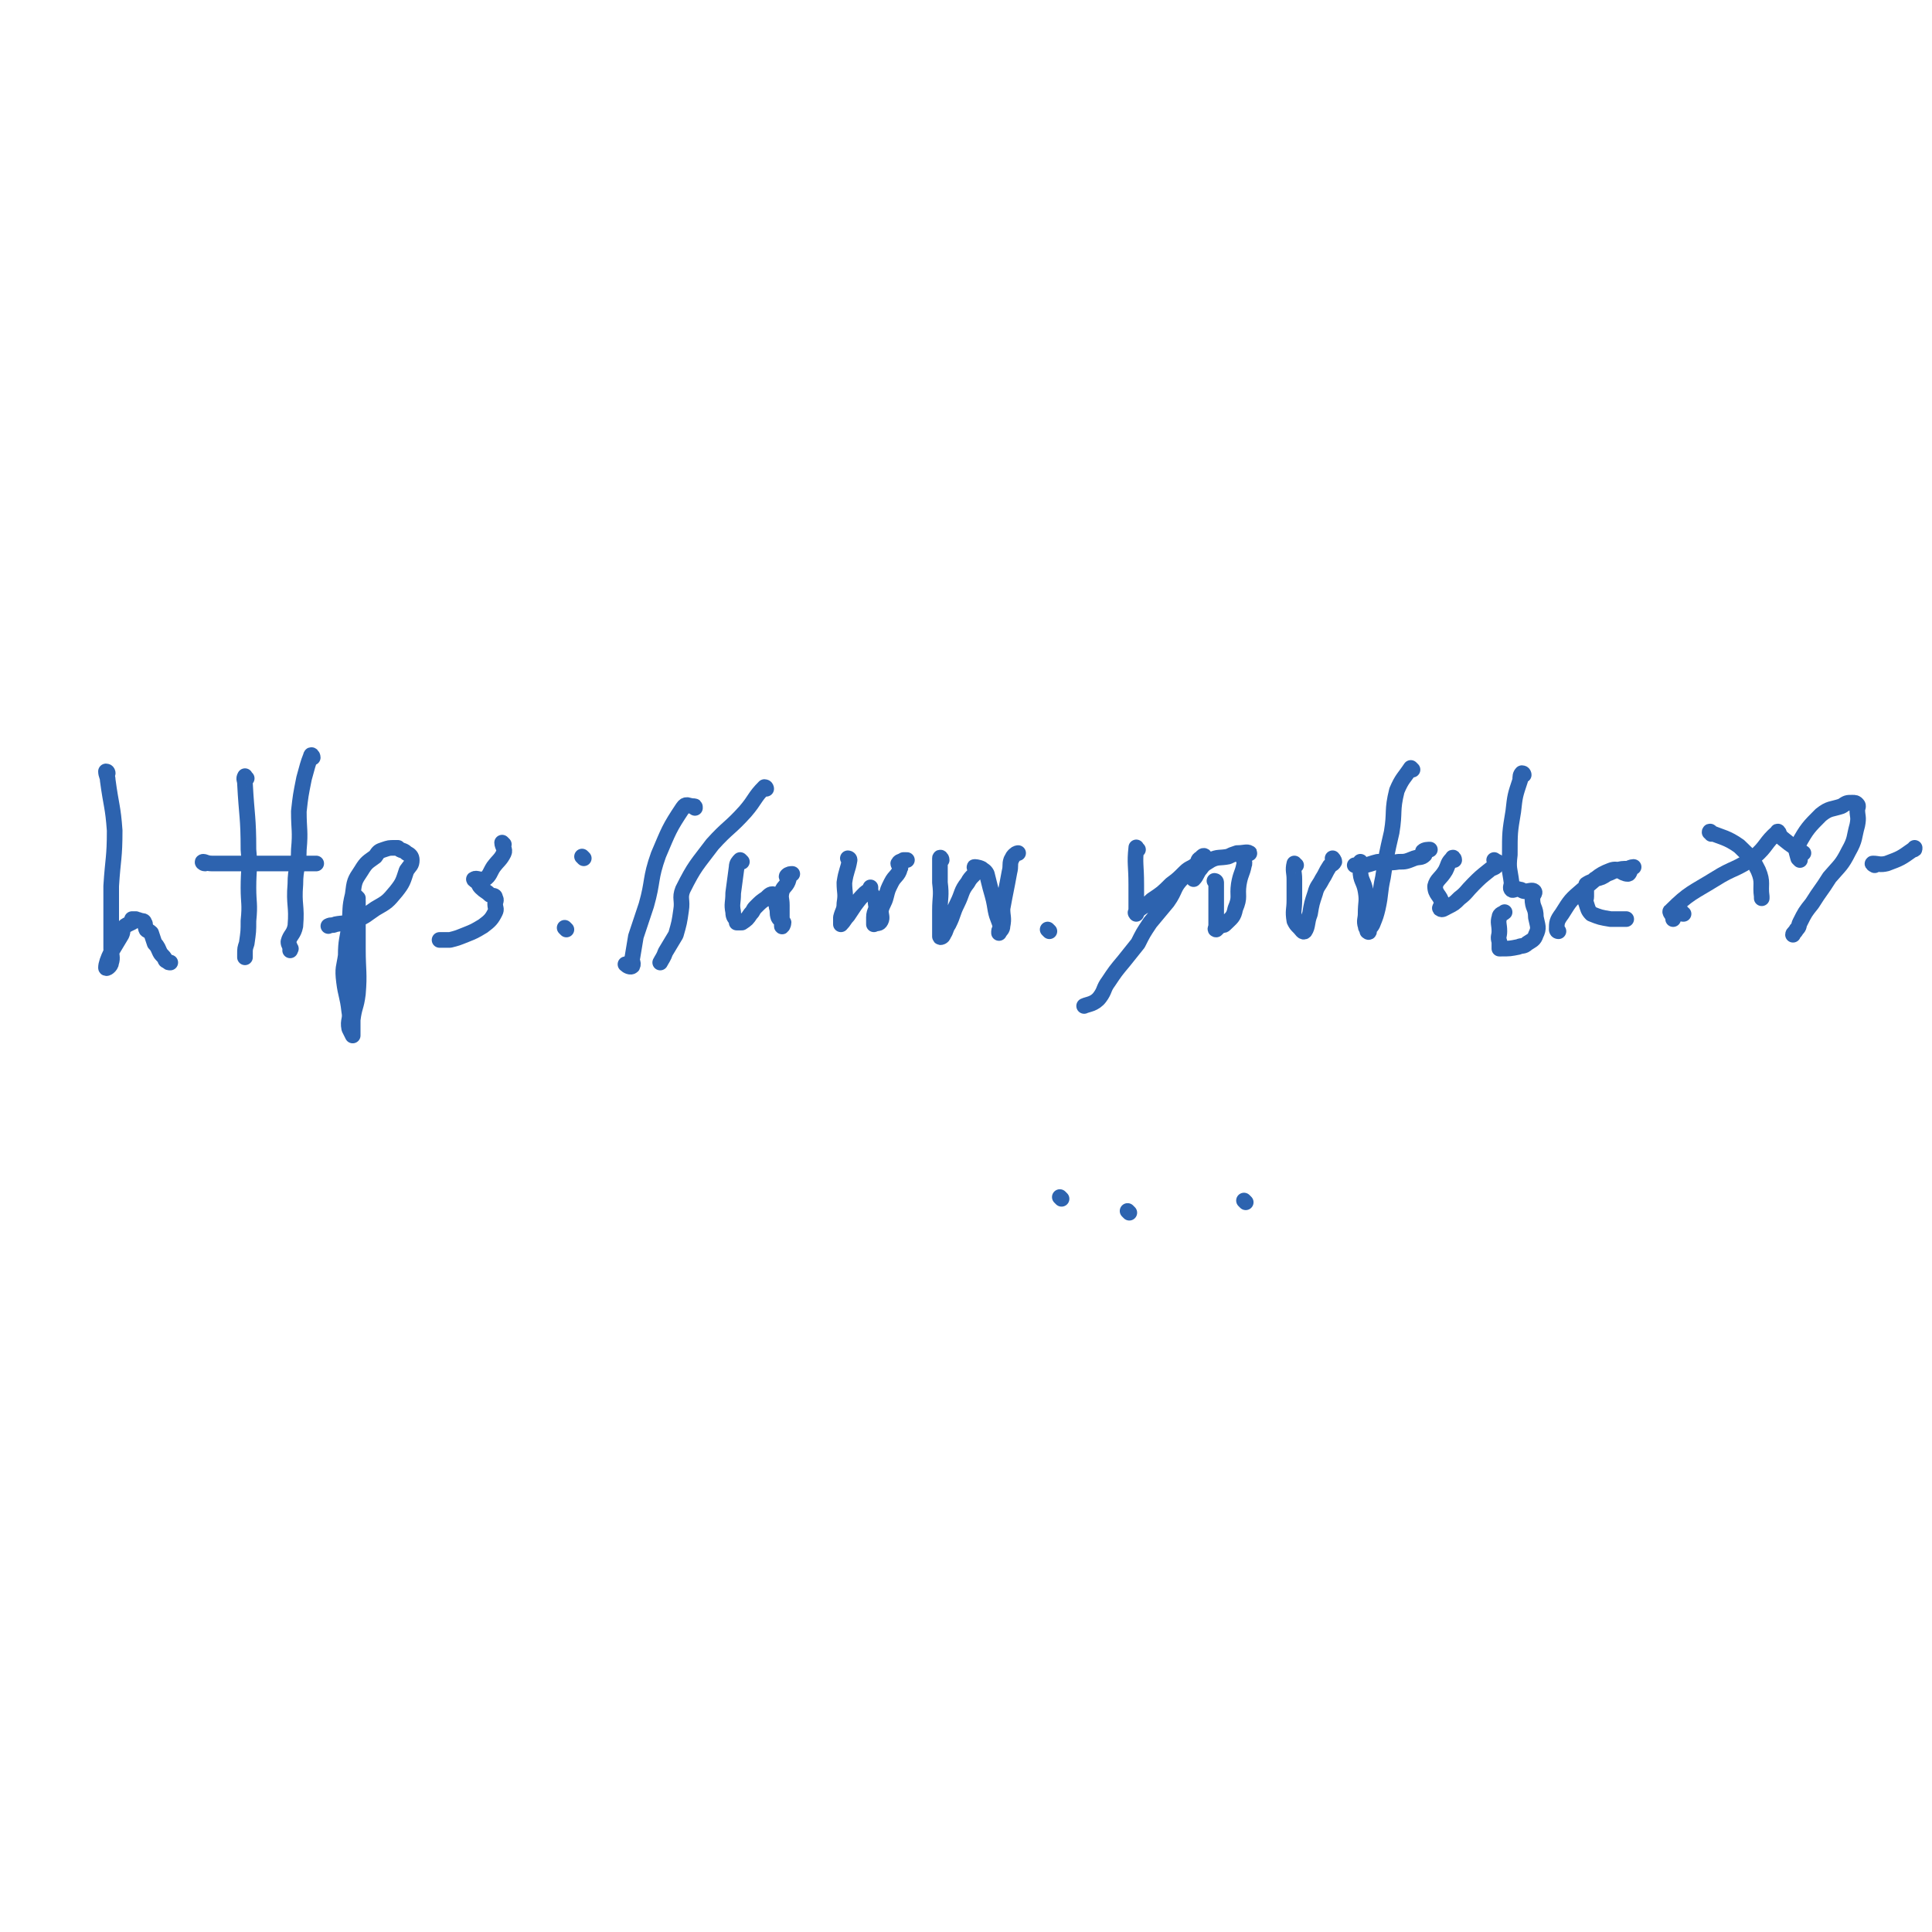 <svg viewBox='0 0 1112 1112' version='1.1' xmlns='http://www.w3.org/2000/svg' xmlns:xlink='http://www.w3.org/1999/xlink'><g fill='none' stroke='#2D63AF' stroke-width='9' stroke-linecap='round' stroke-linejoin='round'><path d='M62,445c0,0 0,-1 -1,-1 0,2 1,3 1,5 2,15 3,15 4,29 0,16 -1,16 -2,32 0,11 0,11 0,22 0,7 0,7 0,14 0,4 1,5 0,8 0,2 -3,4 -3,3 0,-2 1,-5 3,-9 3,-5 3,-5 6,-10 1,-2 0,-3 2,-5 3,-2 5,-2 6,-4 1,0 -2,0 -2,0 1,0 3,0 5,1 1,0 2,0 2,1 1,1 0,1 1,3 0,2 1,1 3,3 1,3 1,3 2,6 2,2 2,3 3,5 1,2 2,2 3,4 0,0 0,1 1,1 1,1 1,1 2,1 '/><path d='M142,448c-1,0 -1,-2 -1,-1 -1,1 0,2 0,4 1,19 2,19 2,38 1,11 0,11 0,22 0,9 1,9 0,19 0,6 0,6 -1,13 -1,3 -1,3 -1,6 0,1 0,1 0,2 '/><path d='M180,436c0,-1 -1,-2 -1,-1 -2,5 -2,6 -4,13 -2,10 -2,10 -3,19 0,11 1,11 0,22 0,10 -2,10 -2,20 -1,12 1,12 0,24 -1,5 -3,5 -4,9 0,2 1,2 1,4 1,0 0,0 0,1 '/><path d='M118,497c-1,0 -2,-1 -1,-1 1,0 2,1 5,1 21,0 21,0 41,0 9,0 9,0 17,0 1,0 1,0 2,0 '/><path d='M206,517c0,0 -1,-1 -1,-1 0,1 1,1 1,2 0,14 0,14 0,28 0,13 1,14 0,26 -1,8 -2,7 -3,15 0,3 0,3 0,6 0,2 0,2 0,3 0,0 0,0 0,0 -1,-2 -1,-2 -2,-4 -1,-5 1,-5 0,-10 -1,-9 -2,-9 -3,-17 -1,-8 0,-8 1,-15 0,-9 1,-9 2,-18 1,-9 0,-9 2,-17 1,-8 1,-8 5,-14 3,-5 4,-5 8,-8 2,-3 2,-3 5,-4 3,-1 3,-1 6,-1 1,0 1,0 2,0 2,2 3,1 5,3 2,1 3,2 3,4 0,3 -1,3 -3,6 -2,6 -2,7 -6,12 -5,6 -5,6 -12,10 -6,4 -6,5 -13,7 -5,2 -5,1 -10,2 -2,1 -2,0 -4,1 '/><path d='M290,486c0,0 -1,-1 -1,-1 0,2 2,4 1,6 -2,4 -3,4 -6,8 -2,3 -2,5 -5,7 -2,1 -5,-1 -6,0 -1,0 1,1 2,2 1,2 1,2 2,3 2,2 3,2 5,4 2,1 3,0 3,2 1,1 0,2 0,3 0,3 1,3 0,5 -2,4 -3,5 -7,8 -5,3 -5,3 -10,5 -5,2 -5,2 -9,3 -3,0 -4,0 -6,0 '/><path d='M336,494c0,0 -1,-1 -1,-1 '/><path d='M326,535c0,0 -1,-1 -1,-1 '/><path d='M400,465c0,-1 0,-1 -1,-1 -3,0 -4,-2 -6,1 -8,12 -8,13 -14,27 -5,14 -3,15 -7,29 -3,9 -3,9 -6,18 -1,6 -1,6 -2,12 -1,2 1,3 0,5 -1,1 -3,0 -4,-1 '/><path d='M441,454c0,0 0,-1 -1,-1 -6,6 -5,7 -11,14 -9,10 -10,9 -19,19 -9,12 -10,12 -17,26 -2,5 0,6 -1,12 -1,7 -1,7 -3,14 -3,5 -3,5 -6,10 -1,3 -2,4 -3,6 '/><path d='M427,496c0,0 -1,-1 -1,-1 -1,1 -2,2 -2,4 -1,7 -1,8 -2,15 0,6 -1,6 0,11 0,3 1,3 2,5 0,1 0,1 0,1 1,0 2,0 3,0 3,-2 3,-2 5,-5 2,-2 1,-2 3,-4 3,-3 3,-3 6,-5 2,-2 3,-3 5,-2 1,0 -1,1 0,3 0,2 1,2 1,4 1,3 0,3 1,6 1,2 2,1 3,3 0,1 -1,3 -1,2 0,-1 0,-2 0,-5 0,-4 0,-4 0,-7 0,-4 -1,-4 0,-8 1,-3 3,-3 4,-7 0,-1 -2,-1 -1,-2 1,-1 2,-1 3,-1 '/><path d='M489,495c0,-1 -1,-1 -1,-1 0,0 1,0 1,1 -1,6 -2,6 -3,13 0,6 1,6 0,12 0,4 -1,4 -2,8 0,1 0,1 0,3 0,0 0,1 0,1 2,-2 2,-3 4,-5 2,-3 2,-3 4,-6 3,-4 3,-4 6,-7 1,-1 2,-1 3,-2 0,-1 0,-2 0,-1 0,0 -1,1 0,2 1,3 3,3 3,7 1,4 -1,4 -1,8 0,1 0,1 0,3 0,0 0,1 0,1 2,-1 3,0 4,-2 1,-2 0,-3 0,-6 1,-4 2,-4 3,-8 1,-4 1,-4 3,-8 2,-4 4,-4 5,-8 1,-1 -1,-2 -1,-3 1,-2 3,-1 4,-2 0,0 -1,0 -1,0 0,0 1,0 2,0 '/><path d='M542,495c0,-1 -1,-2 -1,-1 0,6 0,7 0,14 1,8 0,8 0,16 0,7 0,9 0,15 0,1 2,0 2,-1 2,-3 1,-3 3,-6 3,-6 2,-6 5,-12 3,-6 2,-7 6,-12 2,-4 4,-4 5,-7 1,-1 -2,-2 -1,-2 0,0 2,0 4,1 1,1 2,1 3,3 1,4 1,4 2,8 2,7 2,7 3,13 1,5 2,5 3,10 0,1 -1,1 -1,2 0,0 0,1 0,1 1,-2 2,-2 2,-4 1,-5 0,-5 0,-10 2,-11 2,-10 4,-21 1,-4 0,-4 1,-7 1,-2 1,-2 2,-3 1,-1 2,-1 2,-1 '/><path d='M604,536c0,0 -1,-1 -1,-1 '/><path d='M655,489c-1,0 -1,-2 -1,-1 -1,9 0,10 0,21 0,7 0,7 0,14 0,1 0,1 0,2 0,1 0,1 0,1 0,0 -1,-1 0,-1 4,-4 5,-3 9,-7 6,-4 6,-4 11,-9 4,-3 4,-3 8,-7 3,-3 4,-2 7,-5 1,-1 0,-2 2,-3 1,-1 2,0 2,0 1,-1 0,-2 -1,-1 -1,2 0,3 -2,5 -4,4 -6,3 -9,7 -6,6 -4,7 -9,14 -5,6 -5,6 -10,12 -4,6 -4,6 -7,12 -4,5 -4,5 -8,10 -5,6 -5,6 -9,12 -3,4 -2,5 -5,9 -3,4 -7,4 -9,5 '/><path d='M700,508c0,0 -1,-1 -1,-1 0,0 1,0 1,1 0,5 0,5 0,10 0,4 0,4 0,9 0,3 0,3 0,6 0,1 -1,2 0,2 0,0 1,-1 2,-2 2,-1 2,0 3,-1 4,-4 5,-4 6,-9 3,-7 1,-7 2,-14 1,-6 2,-6 3,-11 1,-2 -1,-3 0,-5 1,-1 4,-2 3,-2 -1,-1 -3,0 -7,0 -3,1 -3,1 -5,2 -5,1 -6,0 -10,2 -3,2 -4,2 -6,5 -2,2 -2,4 -4,6 '/><path d='M746,498c-1,0 -1,-1 -1,-1 -1,4 0,5 0,9 0,6 0,6 0,12 0,6 -1,6 0,12 1,2 1,2 3,4 1,1 2,3 3,2 2,-3 1,-5 3,-10 1,-6 1,-6 3,-12 1,-4 2,-4 4,-8 2,-3 2,-4 4,-7 1,-2 2,-1 3,-3 0,-1 -1,-2 -1,-2 '/><path d='M813,443c0,0 -1,-1 -1,-1 -4,6 -5,6 -8,13 -3,12 -1,12 -3,24 -3,13 -3,13 -5,26 -2,9 -1,9 -3,18 -1,4 -1,4 -3,9 -1,2 -2,2 -3,4 0,0 1,1 1,0 0,-1 -2,-1 -2,-3 -1,-3 0,-4 0,-7 0,-7 1,-7 0,-13 -1,-6 -3,-6 -3,-12 -1,-3 1,-4 0,-5 0,0 0,1 -1,2 -1,0 -3,0 -2,0 1,0 3,0 6,0 4,-1 3,-1 7,-2 6,0 6,1 12,0 4,0 4,0 9,-2 3,-1 4,0 6,-2 0,0 -1,-1 -1,-2 1,-1 3,-1 4,-1 '/><path d='M837,495c0,-1 -1,-2 -1,-1 -3,3 -2,3 -4,7 -3,5 -5,5 -6,9 0,5 3,5 4,10 0,1 -2,3 -1,3 1,1 2,0 4,-1 4,-2 4,-2 7,-5 4,-3 4,-4 8,-8 4,-4 4,-4 9,-8 2,-2 4,-1 5,-4 1,-1 -1,-1 -2,-2 0,0 0,0 0,0 '/><path d='M877,446c0,0 0,-1 -1,-1 -1,1 -1,2 -1,4 -3,9 -3,9 -4,18 -2,12 -2,12 -2,25 -1,8 0,8 1,16 0,2 -1,3 0,4 1,1 2,-1 5,0 1,0 1,1 3,1 2,0 4,-1 5,0 1,1 -1,2 -1,4 0,6 2,5 2,11 1,5 2,6 0,10 -1,3 -2,3 -5,5 -2,2 -3,1 -5,2 -5,1 -5,1 -10,1 0,0 0,0 -1,0 0,-2 0,-2 0,-4 -1,-3 0,-3 0,-6 0,-4 -1,-5 0,-8 0,-2 2,-2 3,-3 '/><path d='M897,536c-1,0 -1,-1 -1,-1 0,-4 0,-5 3,-9 5,-8 5,-8 12,-14 8,-6 8,-8 16,-11 5,-2 6,2 10,2 1,0 1,-2 2,-3 0,-1 2,-1 1,-1 0,0 -1,0 -3,1 -3,0 -4,0 -7,1 -3,1 -2,1 -5,2 -3,2 -3,2 -7,3 -2,2 -2,1 -5,3 0,0 0,0 0,1 0,1 0,1 0,2 0,2 0,2 0,4 0,2 -1,2 0,4 1,3 1,4 3,6 5,2 5,2 11,3 4,0 5,0 9,0 '/><path d='M969,526c-1,0 -1,0 -1,-1 '/><path d='M985,480c0,-1 -1,-2 -1,-1 7,3 10,3 17,8 6,6 7,6 11,14 3,7 1,8 2,15 0,0 0,0 0,1 '/><path d='M1024,480c0,-1 -1,-2 -1,-1 -7,6 -6,8 -13,14 -11,8 -12,6 -23,13 -13,8 -15,8 -25,18 -2,1 1,2 1,5 '/><path d='M1024,481c0,-1 -2,-2 -1,-1 6,5 7,6 15,11 '/><path d='M1036,495c-1,-1 -1,-1 -1,-1 -1,-4 -2,-5 0,-8 5,-9 6,-10 13,-17 5,-4 6,-3 12,-5 3,-2 3,-2 6,-2 2,0 2,0 3,1 1,1 0,2 0,3 0,4 1,4 0,9 -2,7 -1,8 -5,15 -4,8 -5,8 -11,15 -5,8 -5,7 -10,15 -4,5 -4,5 -7,11 -1,2 0,2 -2,4 -1,2 -2,2 -2,3 '/><path d='M1079,498c0,0 -2,-1 -1,-1 3,0 4,1 8,0 8,-3 8,-3 15,-8 1,0 1,0 1,-1 0,0 0,0 0,0 '/><path d='M611,690c0,0 0,0 -1,-1 '/><path d='M650,698c0,0 -1,-1 -1,-1 '/><path d='M717,692c0,0 -1,-1 -1,-1 '/></g>
</svg>